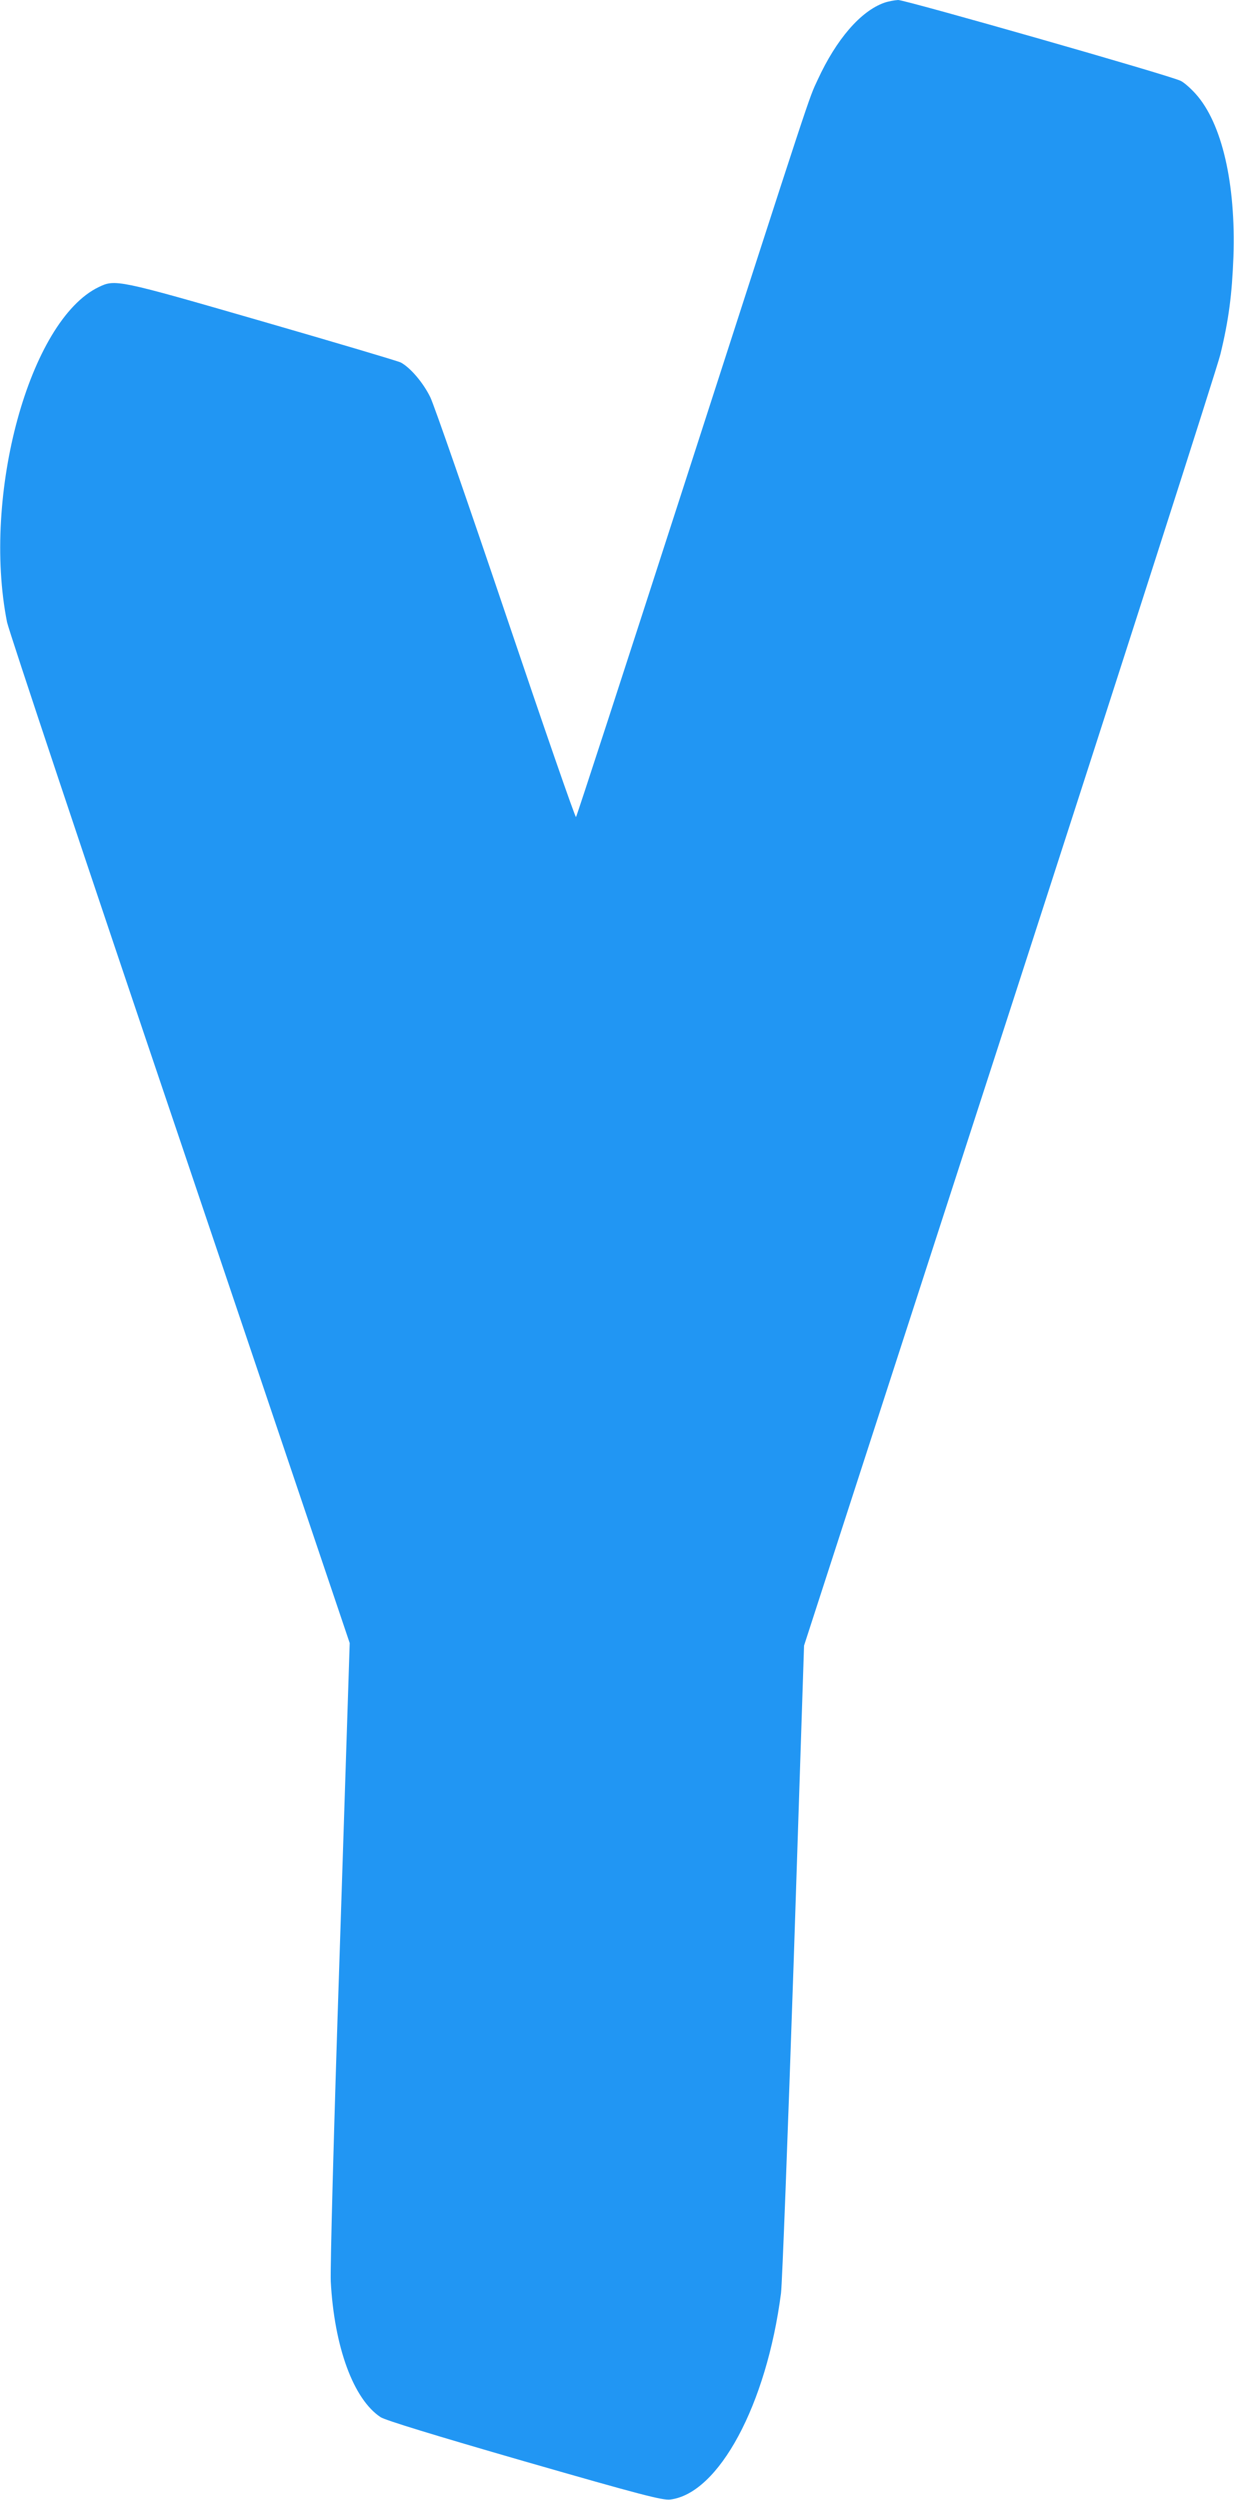 <?xml version="1.0" standalone="no"?>
<!DOCTYPE svg PUBLIC "-//W3C//DTD SVG 20010904//EN"
 "http://www.w3.org/TR/2001/REC-SVG-20010904/DTD/svg10.dtd">
<svg version="1.0" xmlns="http://www.w3.org/2000/svg"
 width="632pt" height="1280pt" viewBox="0 0 632 1280"
 preserveAspectRatio="xMidYMid meet">
<g transform="translate(0,1280) scale(0.1,-0.1)"
fill="#2196f3" stroke="none">
<path d="M4529 12786 c-121 -43 -245 -186 -341 -394 -48 -103 -18 -13 -693
-2102 -296 -916 -541 -1669 -545 -1673 -4 -4 -165 461 -359 1035 -194 574
-368 1075 -387 1114 -37 76 -103 152 -151 178 -16 8 -337 103 -714 212 -740
214 -749 215 -834 174 -354 -171 -598 -1064 -469 -1715 9 -44 407 -1238 886
-2653 l869 -2574 -51 -1576 c-31 -925 -49 -1625 -46 -1692 18 -336 116 -603
255 -695 24 -16 276 -93 736 -226 601 -173 707 -200 747 -196 249 30 494 485
568 1057 6 47 35 812 65 1700 l53 1615 1052 3245 c578 1785 1064 3299 1080
3365 43 176 60 309 67 500 13 375 -59 685 -193 834 -26 29 -60 59 -77 67 -49
26 -1409 414 -1447 414 -19 -1 -51 -7 -71 -14z"/>
</g>
</svg>

